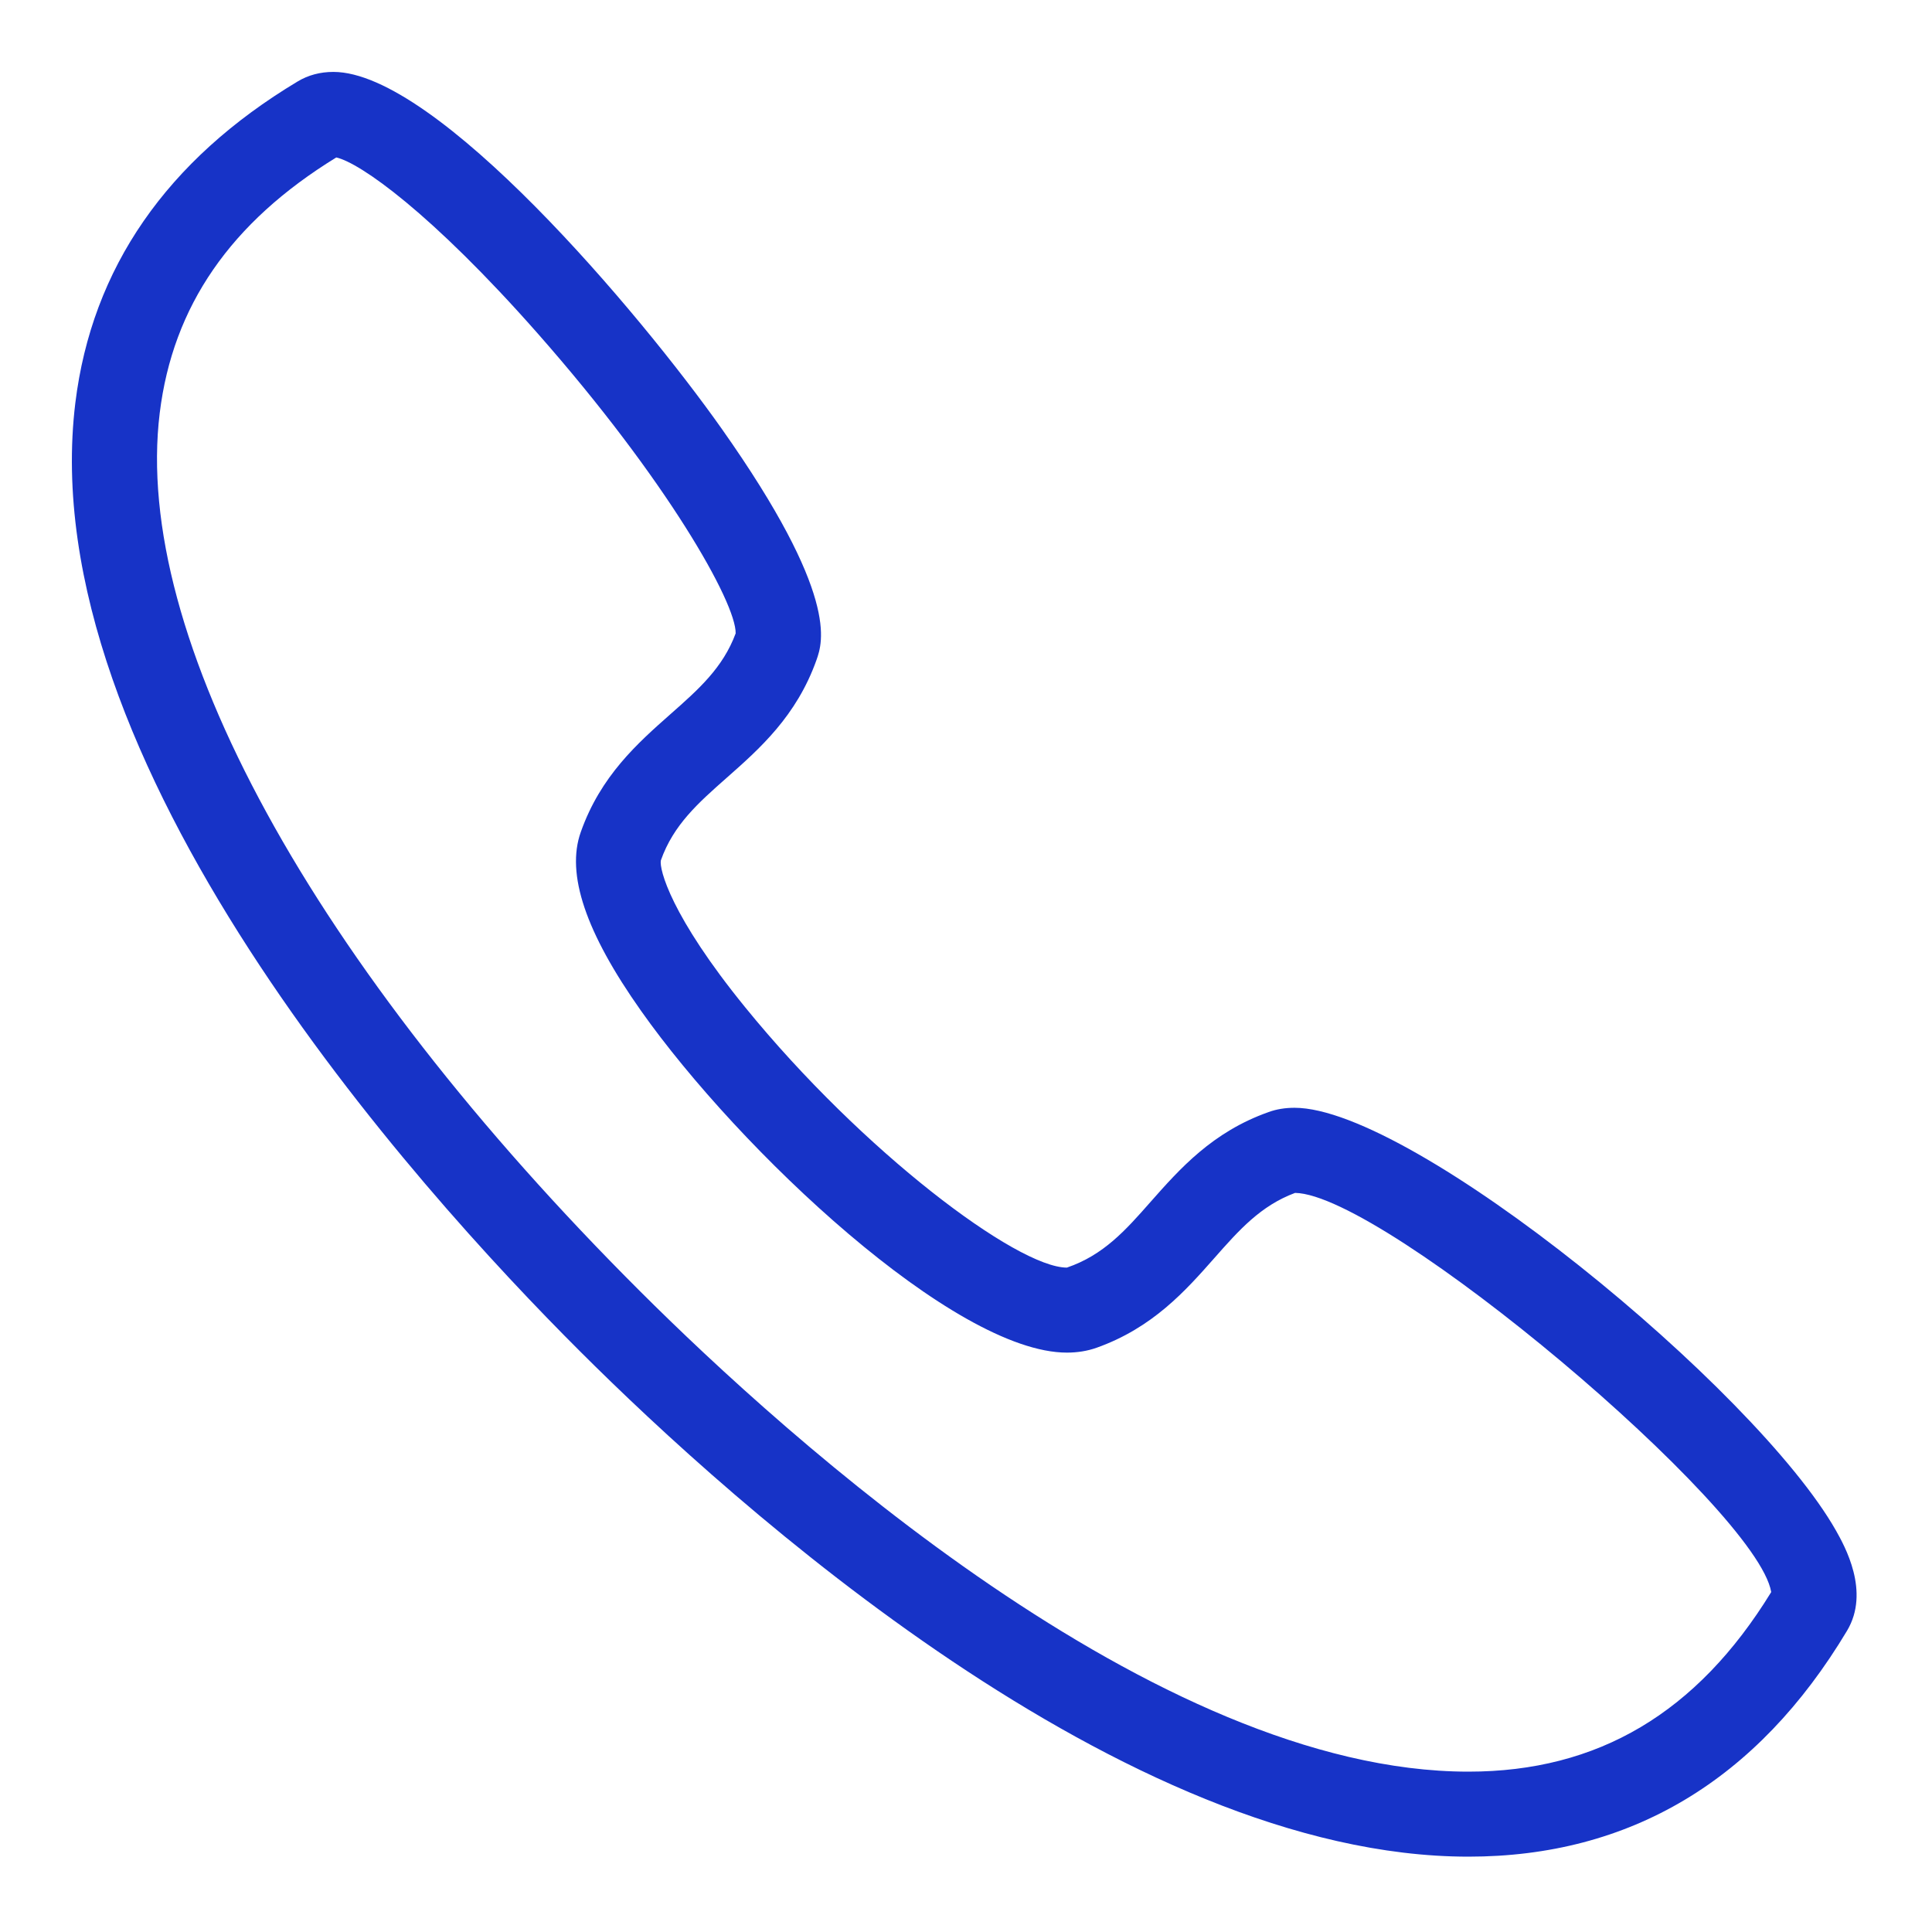 <svg width="18" height="18" viewBox="0 0 18 18" fill="none" xmlns="http://www.w3.org/2000/svg">
    <path d="M13.681 17.298H13.681C10.468 17.298 6.824 14.008 5.407 12.593C3.856 11.046 0.294 7.087 0.702 3.753C0.856 2.499 1.552 1.492 2.773 0.759C2.871 0.7 2.983 0.67 3.106 0.67C4.066 0.67 5.959 2.911 6.725 3.996C7.82 5.547 7.665 5.984 7.607 6.149C7.421 6.672 7.076 6.977 6.771 7.246C6.504 7.482 6.274 7.685 6.157 8.016C6.141 8.096 6.247 8.53 6.943 9.385C8.036 10.729 9.476 11.81 9.94 11.81C10.282 11.693 10.486 11.463 10.721 11.196C10.99 10.892 11.295 10.546 11.819 10.361C11.892 10.334 11.974 10.321 12.061 10.321C13.165 10.321 16.357 12.939 17.106 14.261C17.185 14.402 17.427 14.829 17.208 15.194C16.372 16.59 15.185 17.298 13.681 17.298L13.681 17.298ZM3.133 1.467C2.148 2.072 1.61 2.852 1.488 3.849C1.234 5.922 2.908 8.982 5.966 12.033C7.314 13.378 10.763 16.506 13.681 16.506H13.681C14.888 16.506 15.811 15.959 16.502 14.833C16.371 14.05 12.896 11.126 12.066 11.114C11.746 11.233 11.545 11.459 11.314 11.721C11.045 12.026 10.739 12.371 10.216 12.557C10.131 12.587 10.038 12.602 9.94 12.602C8.891 12.602 6.889 10.716 5.972 9.417C5.456 8.687 5.272 8.142 5.411 7.752C5.596 7.228 5.942 6.923 6.246 6.654C6.509 6.422 6.735 6.222 6.854 5.901C6.859 5.616 6.213 4.472 5.008 3.105C4.018 1.982 3.353 1.516 3.133 1.467L3.133 1.467Z" fill="#1733C7"/>
</svg>
